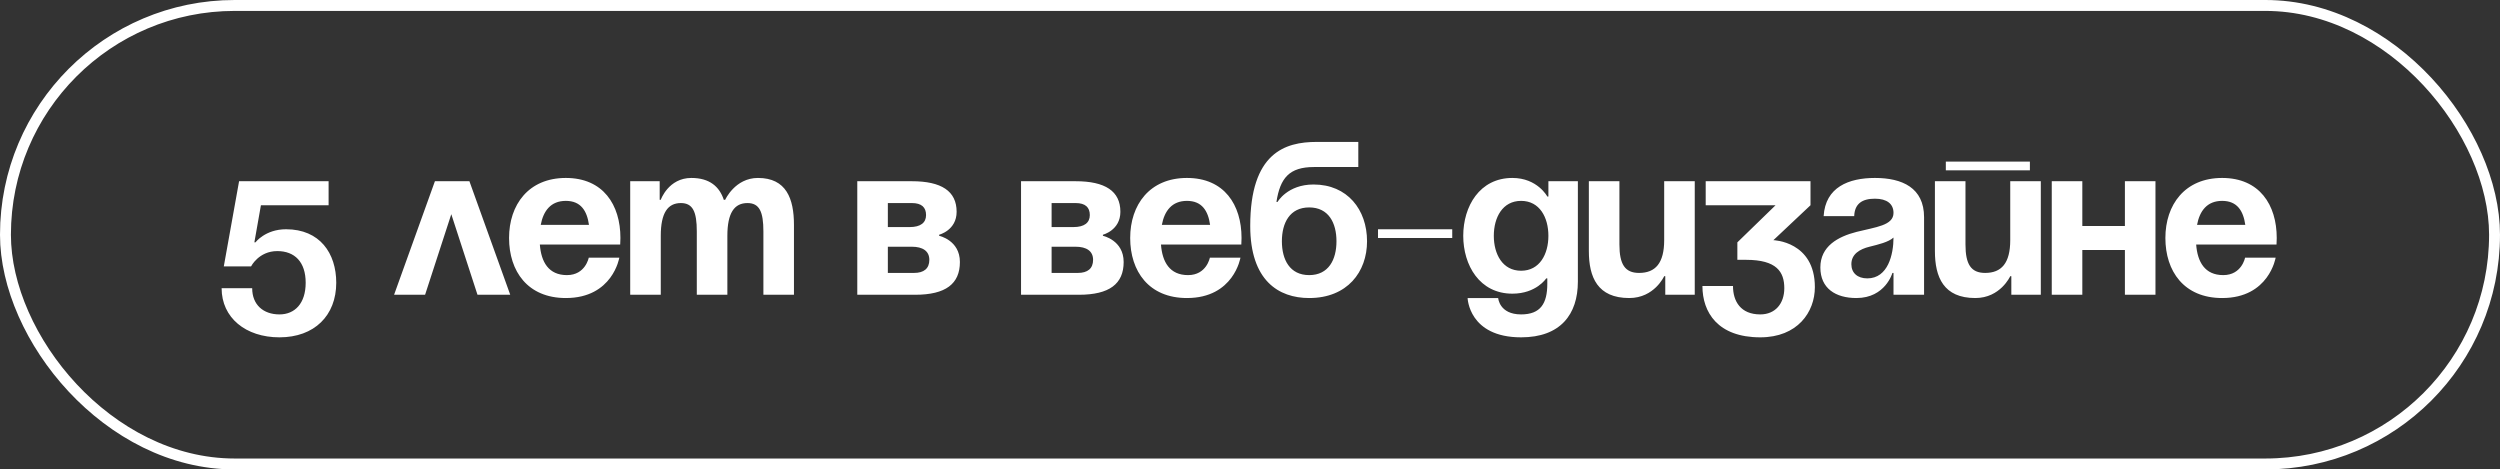 <?xml version="1.0" encoding="UTF-8"?> <svg xmlns="http://www.w3.org/2000/svg" width="229" height="43" viewBox="0 0 229 43" fill="none"><rect x="0" y="0" width="229" height="43" fill="#333333" stroke="none"/> <path d="M30.1 16.6V18.8H23.9L23.3 22.2H23.4C23.4 22.2 24.3 21 26.2 21C29.3 21 30.8 23.2 30.8 25.9C30.8 28.9 28.8 30.9 25.6 30.9C22.5 30.9 20.3 29.1 20.3 26.4H23.1C23.1 27.9 24.1 28.8 25.6 28.8C27 28.8 28 27.8 28 25.9C28 24 27 23 25.4 23C23.7 23 23 24.4 23 24.4H20.5L21.9 16.6H30.1ZM36.098 27L39.838 16.6H42.998L46.738 27H43.738L41.338 19.62L38.938 27H36.098ZM46.63 21.8C46.63 18.76 48.41 16.3 51.831 16.3C55.251 16.3 56.831 18.76 56.831 21.8C56.831 22.04 56.81 22.4 56.81 22.4H49.45C49.571 24 50.251 25.2 51.931 25.2C53.63 25.2 53.931 23.6 53.931 23.6H56.73C56.73 23.6 56.13 27.3 51.831 27.3C48.331 27.3 46.63 24.84 46.63 21.8ZM51.831 18.4C50.45 18.4 49.77 19.32 49.531 20.6H53.95C53.77 19.32 53.211 18.4 51.831 18.4ZM63.827 27V21.2C63.827 19.4 63.467 18.6 62.367 18.6C61.167 18.6 60.527 19.5 60.527 21.6V27H57.727V16.6H60.427V18.3H60.527C60.527 18.3 61.227 16.3 63.327 16.3C65.007 16.3 65.907 17.1 66.307 18.32L66.327 18.3H66.427C66.427 18.3 67.327 16.3 69.427 16.3C72.027 16.3 72.727 18.2 72.727 20.6V27H69.927V21.2C69.927 19.4 69.567 18.6 68.467 18.6C67.267 18.6 66.627 19.5 66.627 21.6V27H63.827ZM78.527 27V16.6H83.527C86.227 16.6 87.627 17.5 87.627 19.4C87.627 21.1 86.027 21.5 86.027 21.5V21.6C86.027 21.6 87.927 22 87.927 24C87.927 26 86.627 27 83.827 27H78.527ZM83.527 22.6H81.327V25H83.727C84.627 25 85.127 24.6 85.127 23.8C85.127 23 84.527 22.6 83.527 22.6ZM81.327 20.8H83.327C84.327 20.8 84.827 20.4 84.827 19.7C84.827 19 84.427 18.6 83.527 18.6H81.327V20.8ZM93.527 27V16.6H98.527C101.227 16.6 102.627 17.5 102.627 19.4C102.627 21.1 101.027 21.5 101.027 21.5V21.6C101.027 21.6 102.927 22 102.927 24C102.927 26 101.627 27 98.827 27H93.527ZM98.527 22.6H96.327V25H98.727C99.627 25 100.127 24.6 100.127 23.8C100.127 23 99.527 22.6 98.527 22.6ZM96.327 20.8H98.327C99.327 20.8 99.827 20.4 99.827 19.7C99.827 19 99.427 18.6 98.527 18.6H96.327V20.8ZM103.525 21.8C103.525 18.76 105.305 16.3 108.725 16.3C112.145 16.3 113.725 18.76 113.725 21.8C113.725 22.04 113.705 22.4 113.705 22.4H106.345C106.465 24 107.145 25.2 108.825 25.2C110.525 25.2 110.825 23.6 110.825 23.6H113.625C113.625 23.6 113.025 27.3 108.725 27.3C105.225 27.3 103.525 24.84 103.525 21.8ZM108.725 18.4C107.345 18.4 106.665 19.32 106.425 20.6H110.845C110.665 19.32 110.105 18.4 108.725 18.4ZM117.421 22.1C117.421 23.78 118.141 25.2 119.921 25.2C121.701 25.2 122.421 23.78 122.421 22.1C122.421 20.42 121.701 19 119.921 19C118.141 19 117.421 20.42 117.421 22.1ZM119.921 27.3C117.121 27.3 114.521 25.7 114.521 20.7C114.521 14 117.701 13 120.601 13H124.421V15.3H120.361C118.101 15.3 117.261 16.3 116.921 18.5H117.021C117.021 18.5 117.921 16.9 120.321 16.9C123.421 16.9 125.221 19.2 125.221 22.1C125.221 24.9 123.421 27.3 119.921 27.3ZM126.225 21.8V21H133.025V21.8H126.225ZM144.533 16.6V25.8C144.533 28.8 142.933 30.9 139.333 30.9C134.533 30.9 134.433 27.3 134.433 27.3H137.233C137.233 27.3 137.333 28.8 139.333 28.8C141.113 28.8 141.733 27.8 141.733 26V25.5H141.633C141.633 25.5 140.733 26.9 138.533 26.9C135.533 26.9 134.033 24.3 134.033 21.6C134.033 18.9 135.533 16.3 138.533 16.3C140.833 16.3 141.733 18 141.733 18H141.833V16.6H144.533ZM141.833 21.6C141.833 19.92 141.033 18.4 139.333 18.4C137.633 18.4 136.833 19.92 136.833 21.6C136.833 23.28 137.633 24.8 139.333 24.8C141.033 24.8 141.833 23.28 141.833 21.6ZM155.239 16.6V27H152.539V25.3H152.439C152.439 25.3 151.539 27.3 149.239 27.3C146.339 27.3 145.539 25.4 145.539 23V16.6H148.339V22.4C148.339 24.2 148.839 25 150.139 25C151.639 25 152.439 24.1 152.439 22V16.6H155.239ZM156.242 18.8V16.6H165.842V18.8L162.442 22C162.442 22 166.242 22.1 166.242 26.3C166.242 28.6 164.642 30.9 161.242 30.9C157.342 30.9 155.942 28.6 155.942 26.2H158.742C158.742 27.6 159.442 28.8 161.242 28.8C162.622 28.8 163.442 27.8 163.442 26.4C163.442 24.9 162.742 23.8 159.942 23.8H159.142V22.2L162.642 18.8H156.242ZM169.845 19.8H167.045C167.205 17.14 169.345 16.3 171.745 16.3C174.245 16.3 176.245 17.2 176.245 19.9V27H173.445V25H173.345C173.345 25 172.705 27.3 170.045 27.3C168.145 27.3 166.745 26.42 166.745 24.5C166.745 22.56 168.345 21.68 170.065 21.24C171.805 20.8 173.445 20.66 173.445 19.5C173.445 18.68 172.845 18.2 171.745 18.2C170.545 18.2 169.885 18.68 169.845 19.8ZM173.445 21.76C172.985 22.18 172.045 22.4 171.245 22.6C170.345 22.82 169.585 23.28 169.585 24.2C169.585 25 170.145 25.5 171.045 25.5C172.945 25.5 173.445 23.3 173.445 21.76ZM178.238 15.6V14.8H185.938V15.6H178.238ZM186.938 16.6V27H184.238V25.3H184.138C184.138 25.3 183.238 27.3 180.938 27.3C178.038 27.3 177.238 25.4 177.238 23V16.6H180.038V22.4C180.038 24.2 180.538 25 181.838 25C183.338 25 184.138 24.1 184.138 22V16.6H186.938ZM194.641 27V22.9H190.741V27H187.941V16.6H190.741V20.7H194.641V16.6H197.441V27H194.641ZM198.349 21.8C198.349 18.76 200.129 16.3 203.549 16.3C206.969 16.3 208.549 18.76 208.549 21.8C208.549 22.04 208.529 22.4 208.529 22.4H201.169C201.289 24 201.969 25.2 203.649 25.2C205.349 25.2 205.649 23.6 205.649 23.6H208.449C208.449 23.6 207.849 27.3 203.549 27.3C200.049 27.3 198.349 24.84 198.349 21.8ZM203.549 18.4C202.169 18.4 201.489 19.32 201.249 20.6H205.669C205.489 19.32 204.929 18.4 203.549 18.4Z" fill="white"></path> <rect x="0.5" y="0.5" width="228" height="42" rx="21" stroke="white"></rect> </svg> 